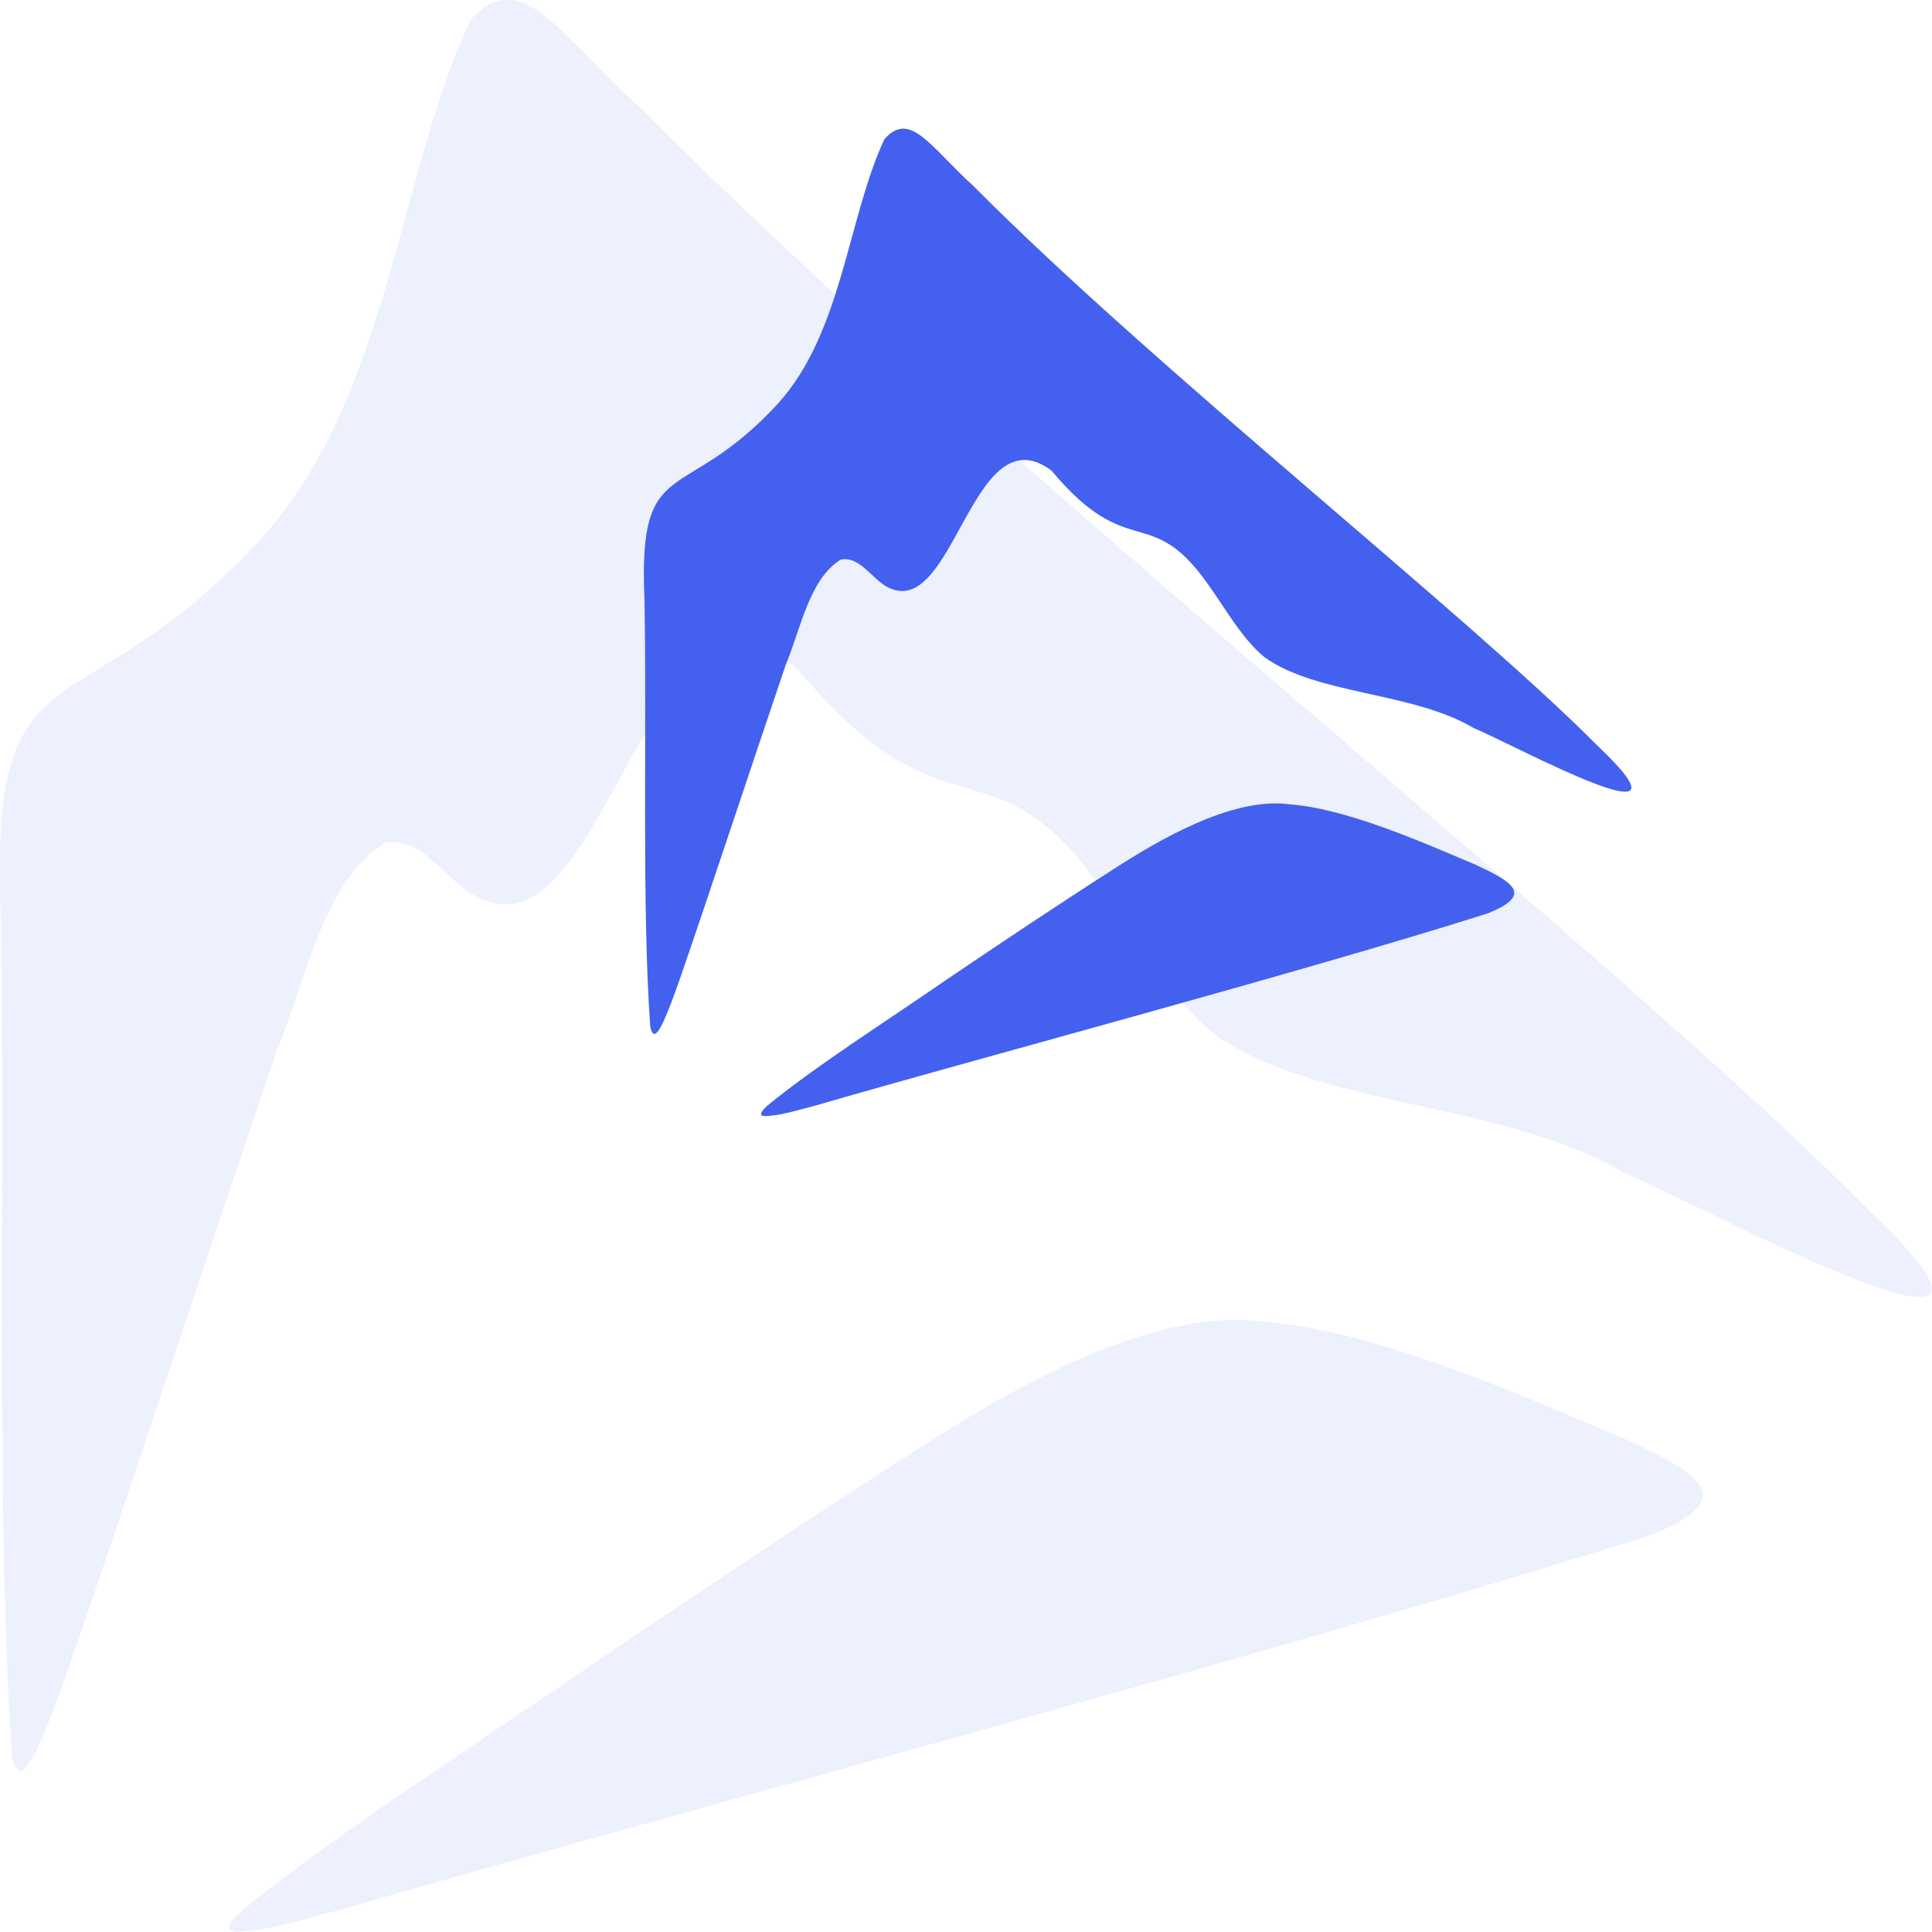 <svg width="90" height="90" viewBox="0 0 90 90" fill="none" xmlns="http://www.w3.org/2000/svg">
    <g opacity="0.1" clipPath="url(#clip0_0_1)">
        <path
            d="M58.559 61.533C53.472 61.024 47.074 64.683 42.398 67.735C37.898 70.611 32.654 74.113 27.763 77.419C21.893 81.469 15.476 85.539 11.211 89.061C10.604 89.628 10.507 89.922 10.917 89.98C12.209 90.019 14.009 89.433 15.711 89.002C29.172 85.07 59.811 76.93 76.891 71.511C81.156 69.809 79.161 68.635 75.737 67.05C70.904 65.015 63.92 61.885 58.637 61.552L58.559 61.533Z"
            fill="#4361EE" />
        <path
            d="M21.893 0.978C18.528 8.256 18.078 18.528 12.228 25.024C3.561 34.474 -0.528 29.407 0.039 42.809C0.274 54.567 -0.215 70.865 0.567 81.802C0.626 82.115 0.685 82.33 0.88 82.487C1.33 82.663 2.113 80.785 3.307 77.38C6.104 69.261 9.783 58.089 12.933 48.815C14.263 45.646 15.065 41.028 17.922 39.267C19.643 38.915 20.778 41.009 22.128 41.733C28.252 45.098 29.857 25.728 37.135 31.148C44.1 39.483 46.076 34.161 51.183 41.204C52.846 43.474 54.47 46.467 56.563 48.169C61.337 51.593 70.063 51.319 75.6 54.606C79.278 56.133 97.043 65.837 86.909 56.23C75.15 44.374 46.683 21.991 29.974 5.165C26.08 1.624 24.261 -1.702 21.913 0.939L21.893 0.978Z"
            fill="#4361EE" />
    </g>
    <g clipPath="url(#clip1_0_1)">
        <path
            d="M59.93 37.45C57.33 37.19 54.06 39.06 51.67 40.62C49.37 42.09 46.69 43.88 44.19 45.57C41.19 47.64 37.91 49.72 35.73 51.52C35.42 51.81 35.37 51.96 35.58 51.99C36.24 52.01 37.16 51.71 38.03 51.49C44.91 49.48 60.57 45.32 69.3 42.55C71.48 41.68 70.46 41.08 68.71 40.27C66.24 39.23 62.67 37.63 59.97 37.46L59.93 37.45Z"
            fill="#4361EE" />
        <path
            d="M41.19 6.5C39.47 10.22 39.24 15.47 36.25 18.79C31.82 23.62 29.73 21.03 30.02 27.88C30.14 33.89 29.89 42.22 30.29 47.81C30.32 47.97 30.35 48.08 30.45 48.16C30.68 48.25 31.08 47.29 31.69 45.55C33.12 41.4 35 35.69 36.61 30.95C37.29 29.33 37.7 26.97 39.16 26.07C40.04 25.89 40.62 26.96 41.31 27.33C44.44 29.05 45.26 19.15 48.98 21.92C52.54 26.18 53.55 23.46 56.16 27.06C57.01 28.22 57.84 29.75 58.91 30.62C61.35 32.37 65.81 32.23 68.64 33.91C70.52 34.69 79.6 39.65 74.42 34.74C68.41 28.68 53.86 17.24 45.32 8.64C43.33 6.83 42.4 5.13 41.2 6.48L41.19 6.5Z"
            fill="#4361EE" />
    </g>
    <defs>
        <clipPath id="clip0_0_1">
            <rect width="90" height="90" fill="white" />
        </clipPath>
        <clipPath id="clip1_0_1">
            <rect width="46" height="46" fill="white" transform="translate(30 6)" />
        </clipPath>
    </defs>
</svg>